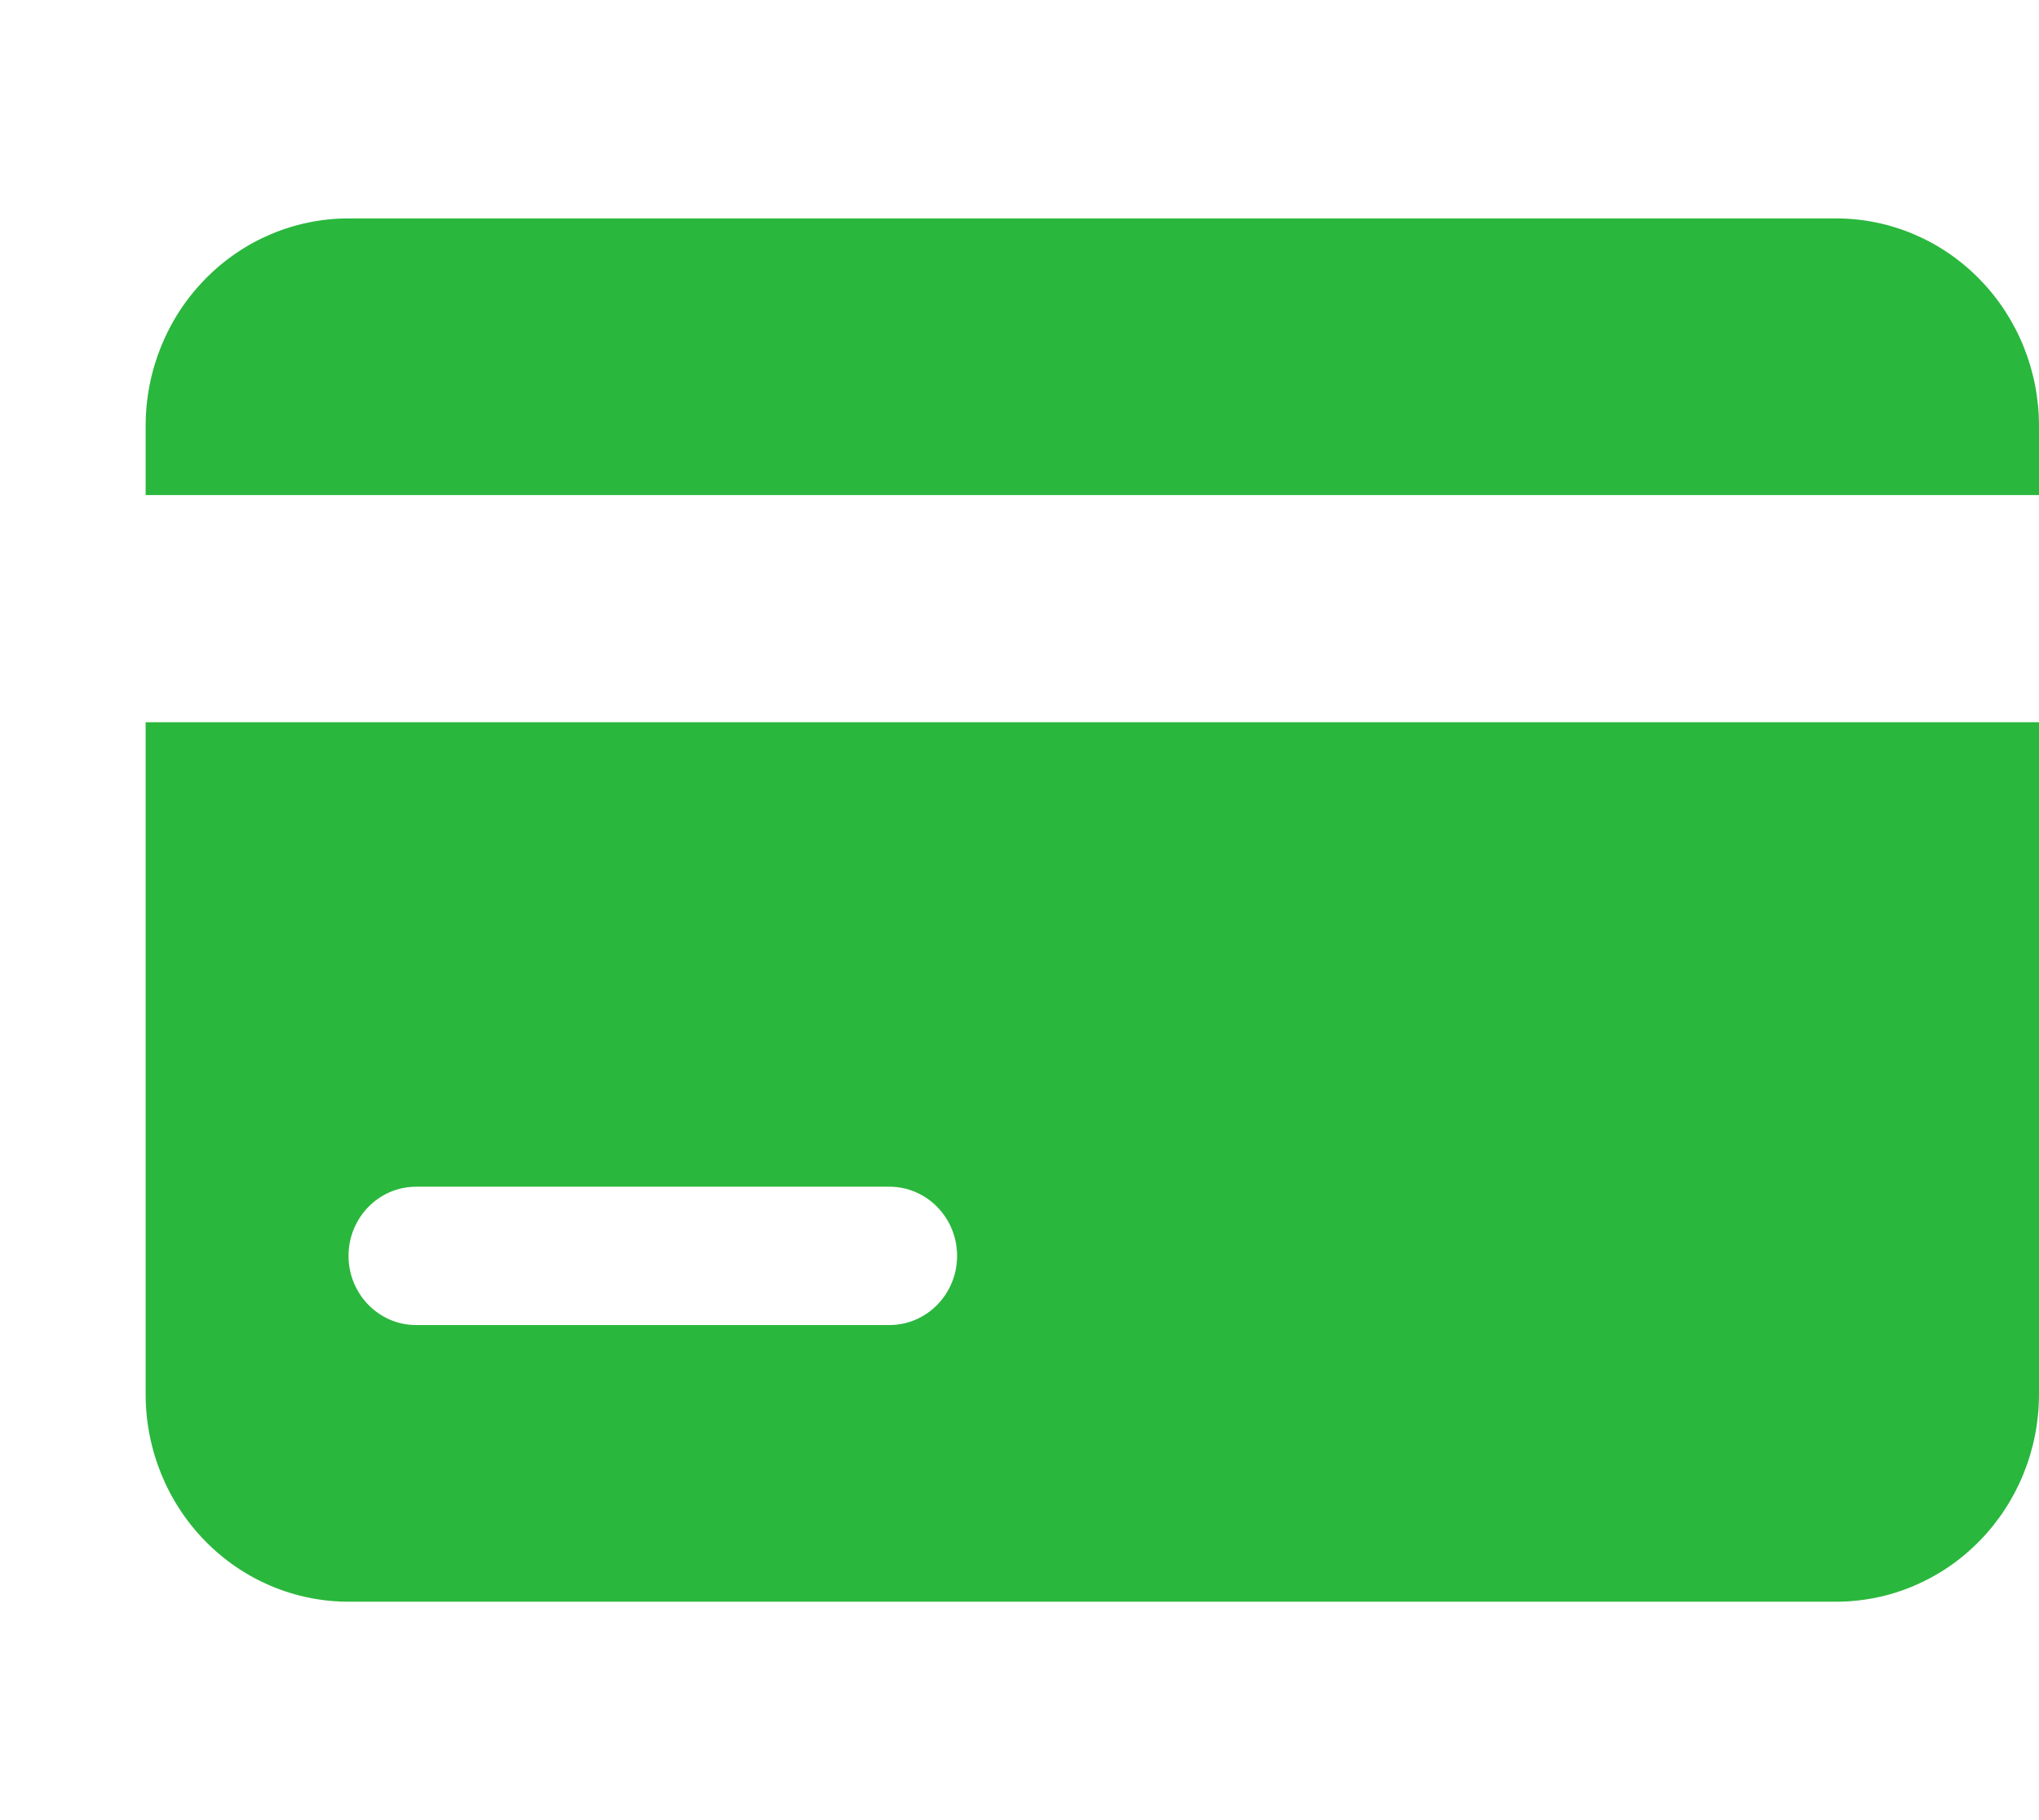 <?xml version="1.0" encoding="UTF-8"?> <svg xmlns="http://www.w3.org/2000/svg" width="28" height="25" viewBox="0 0 28 25" fill="none"><g clip-path="url(#clip0_2594_24523)"><path fill-rule="evenodd" clip-rule="evenodd" d="M28 9.92H2V19.15C2 19.906 2.293 20.631 2.816 21.165C3.338 21.7 4.047 22 4.786 22H25.214C25.953 22 26.662 21.7 27.184 21.165C27.707 20.631 28 19.906 28 19.15V9.92ZM5.714 18.2H12.214C12.727 18.2 13.143 17.774 13.143 17.25C13.143 16.726 12.727 16.3 12.214 16.3H5.714C5.202 16.3 4.786 16.726 4.786 17.25C4.786 17.774 5.202 18.2 5.714 18.2ZM2 6.8H28V5.85C28 5.094 27.707 4.369 27.184 3.835C26.662 3.3 25.953 3 25.214 3H4.786C4.047 3 3.338 3.3 2.816 3.835C2.293 4.369 2 5.094 2 5.85V6.8Z" fill="#2AB73D"></path></g><defs><clipPath id="clip0_2594_24523"><rect width="28" height="25" fill="white"></rect></clipPath></defs></svg> 